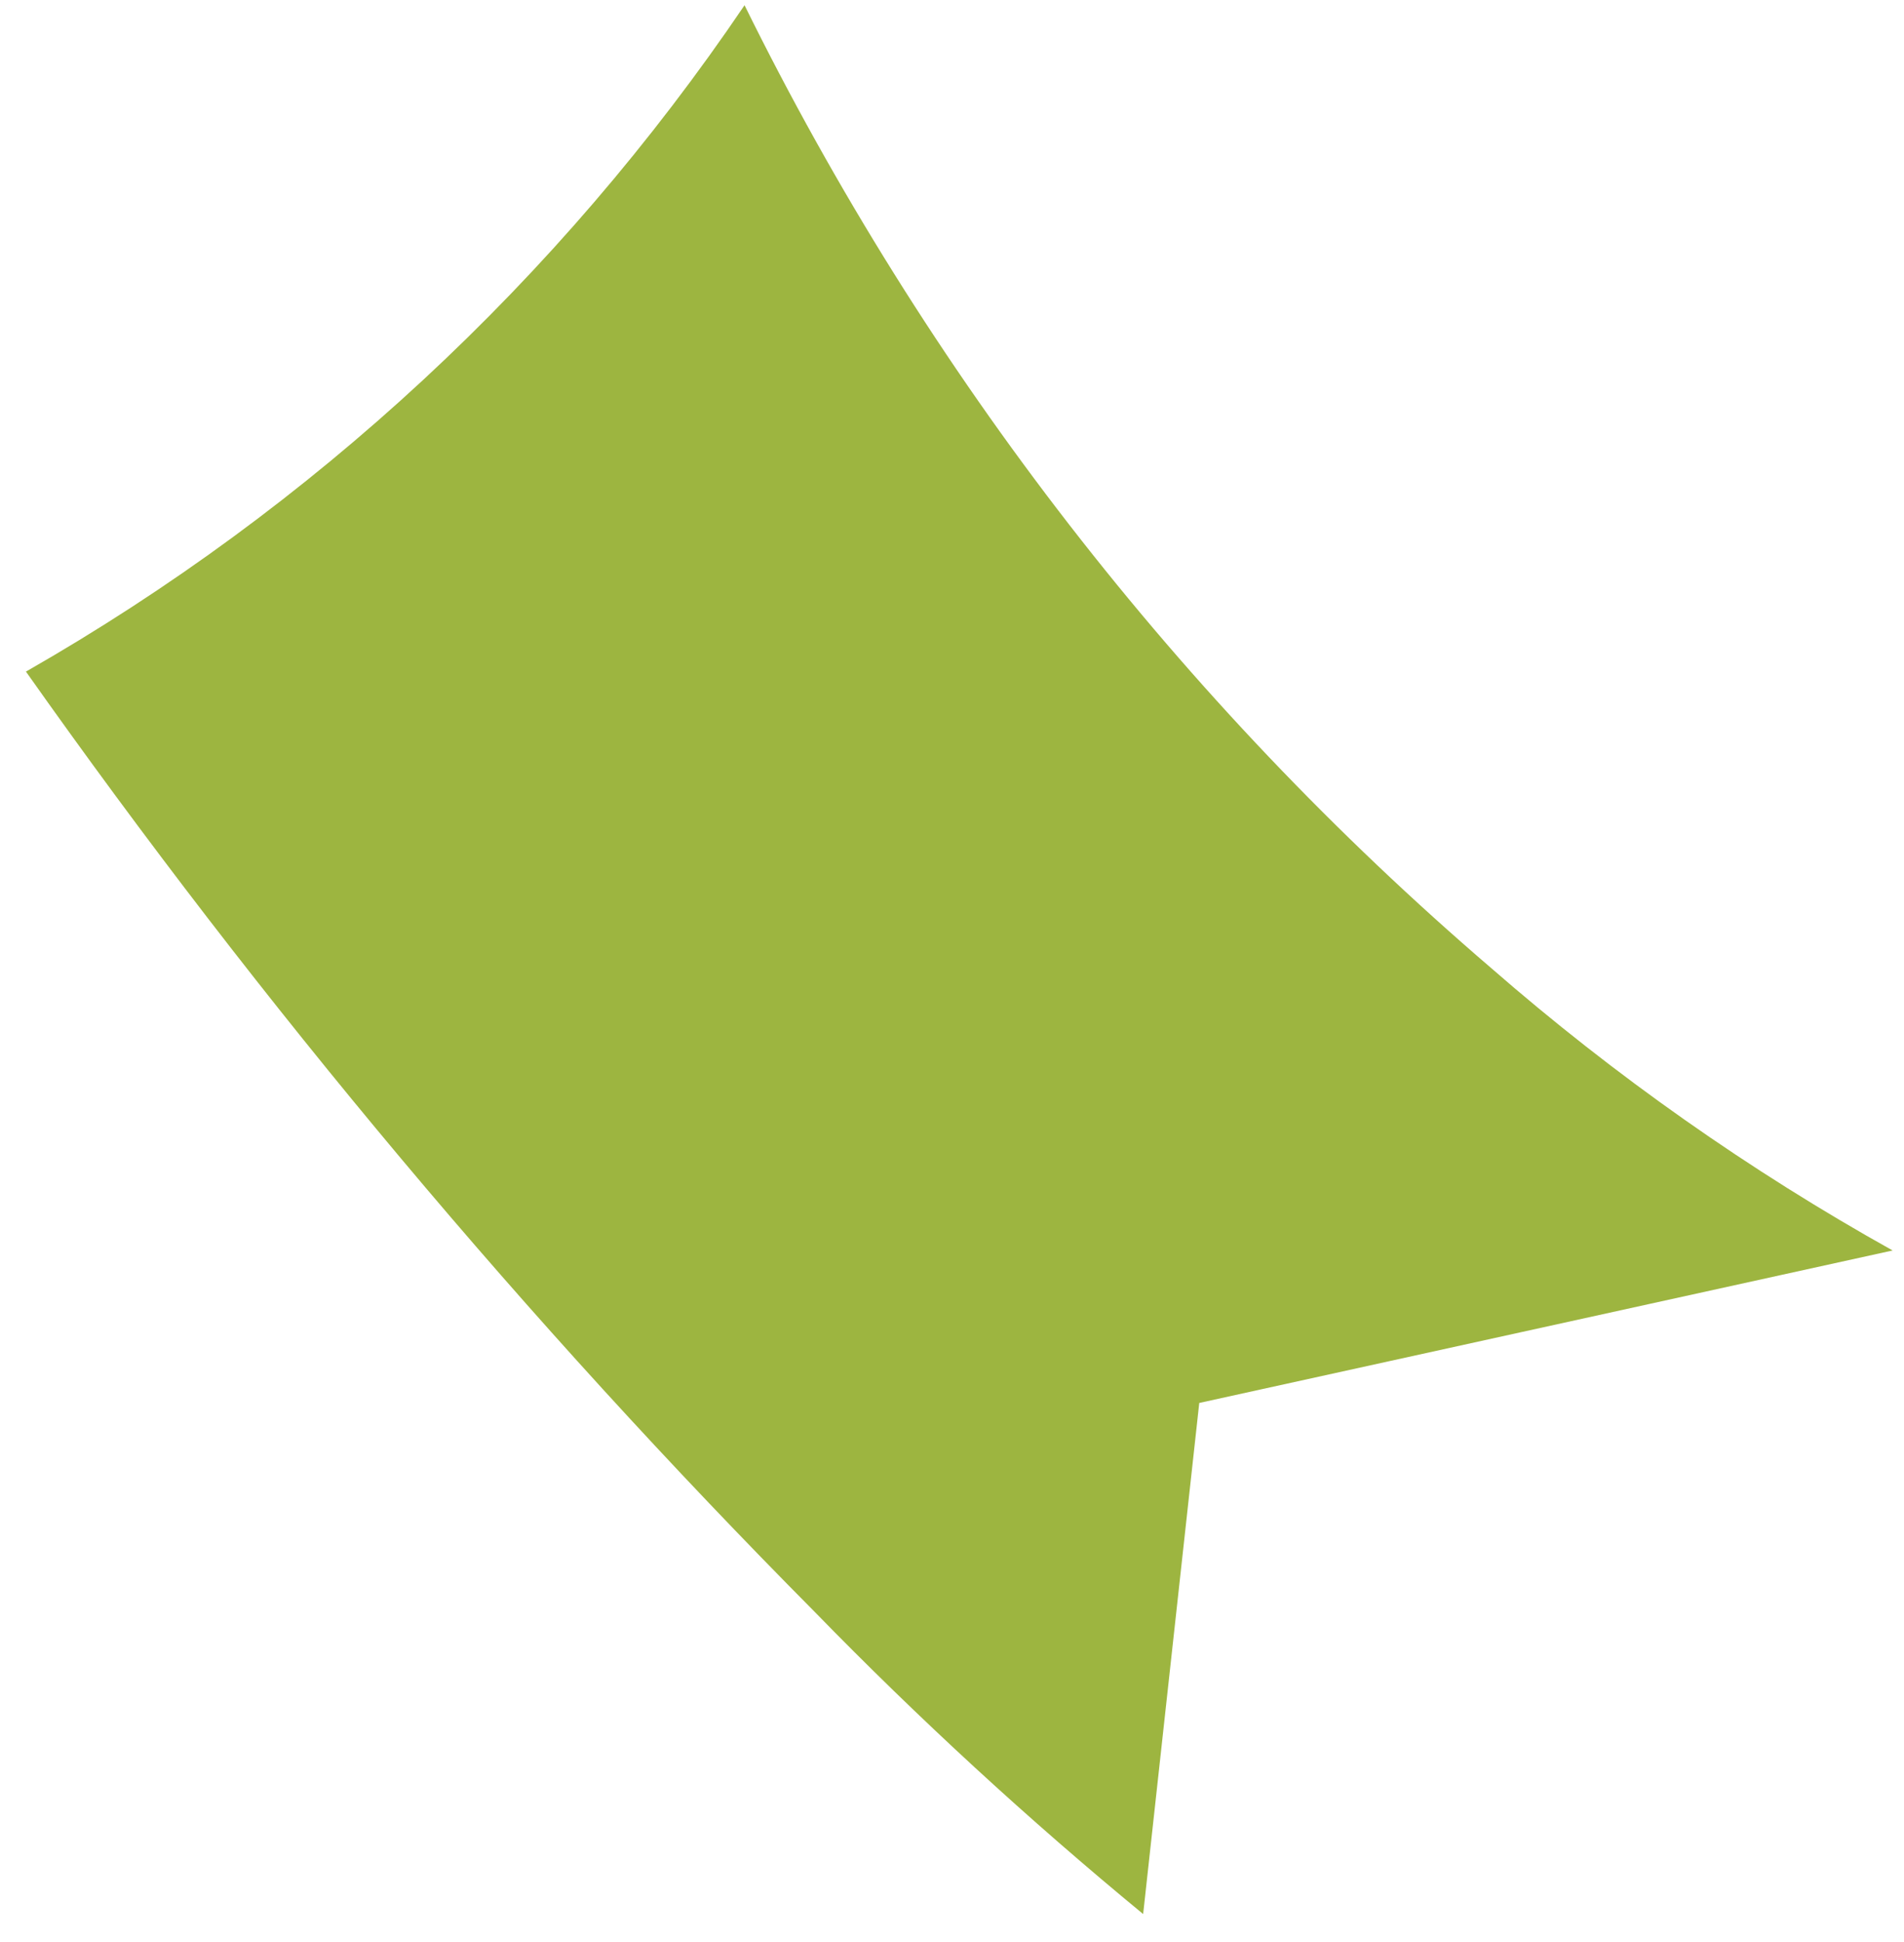 <?xml version="1.0" encoding="UTF-8"?> <svg xmlns="http://www.w3.org/2000/svg" width="51" height="52" viewBox="0 0 51 52" fill="none"> <path d="M50.695 33.483L32.123 37.566L30.62 51.251C27.543 48.717 24.606 46.017 21.823 43.161C14.096 35.374 7.029 26.952 0.695 17.983C8.383 13.593 14.968 7.489 19.943 0.14C24.806 10.006 31.61 18.778 39.943 25.922C43.257 28.81 46.86 31.344 50.695 33.483" fill="#9DB540"></path> </svg> 